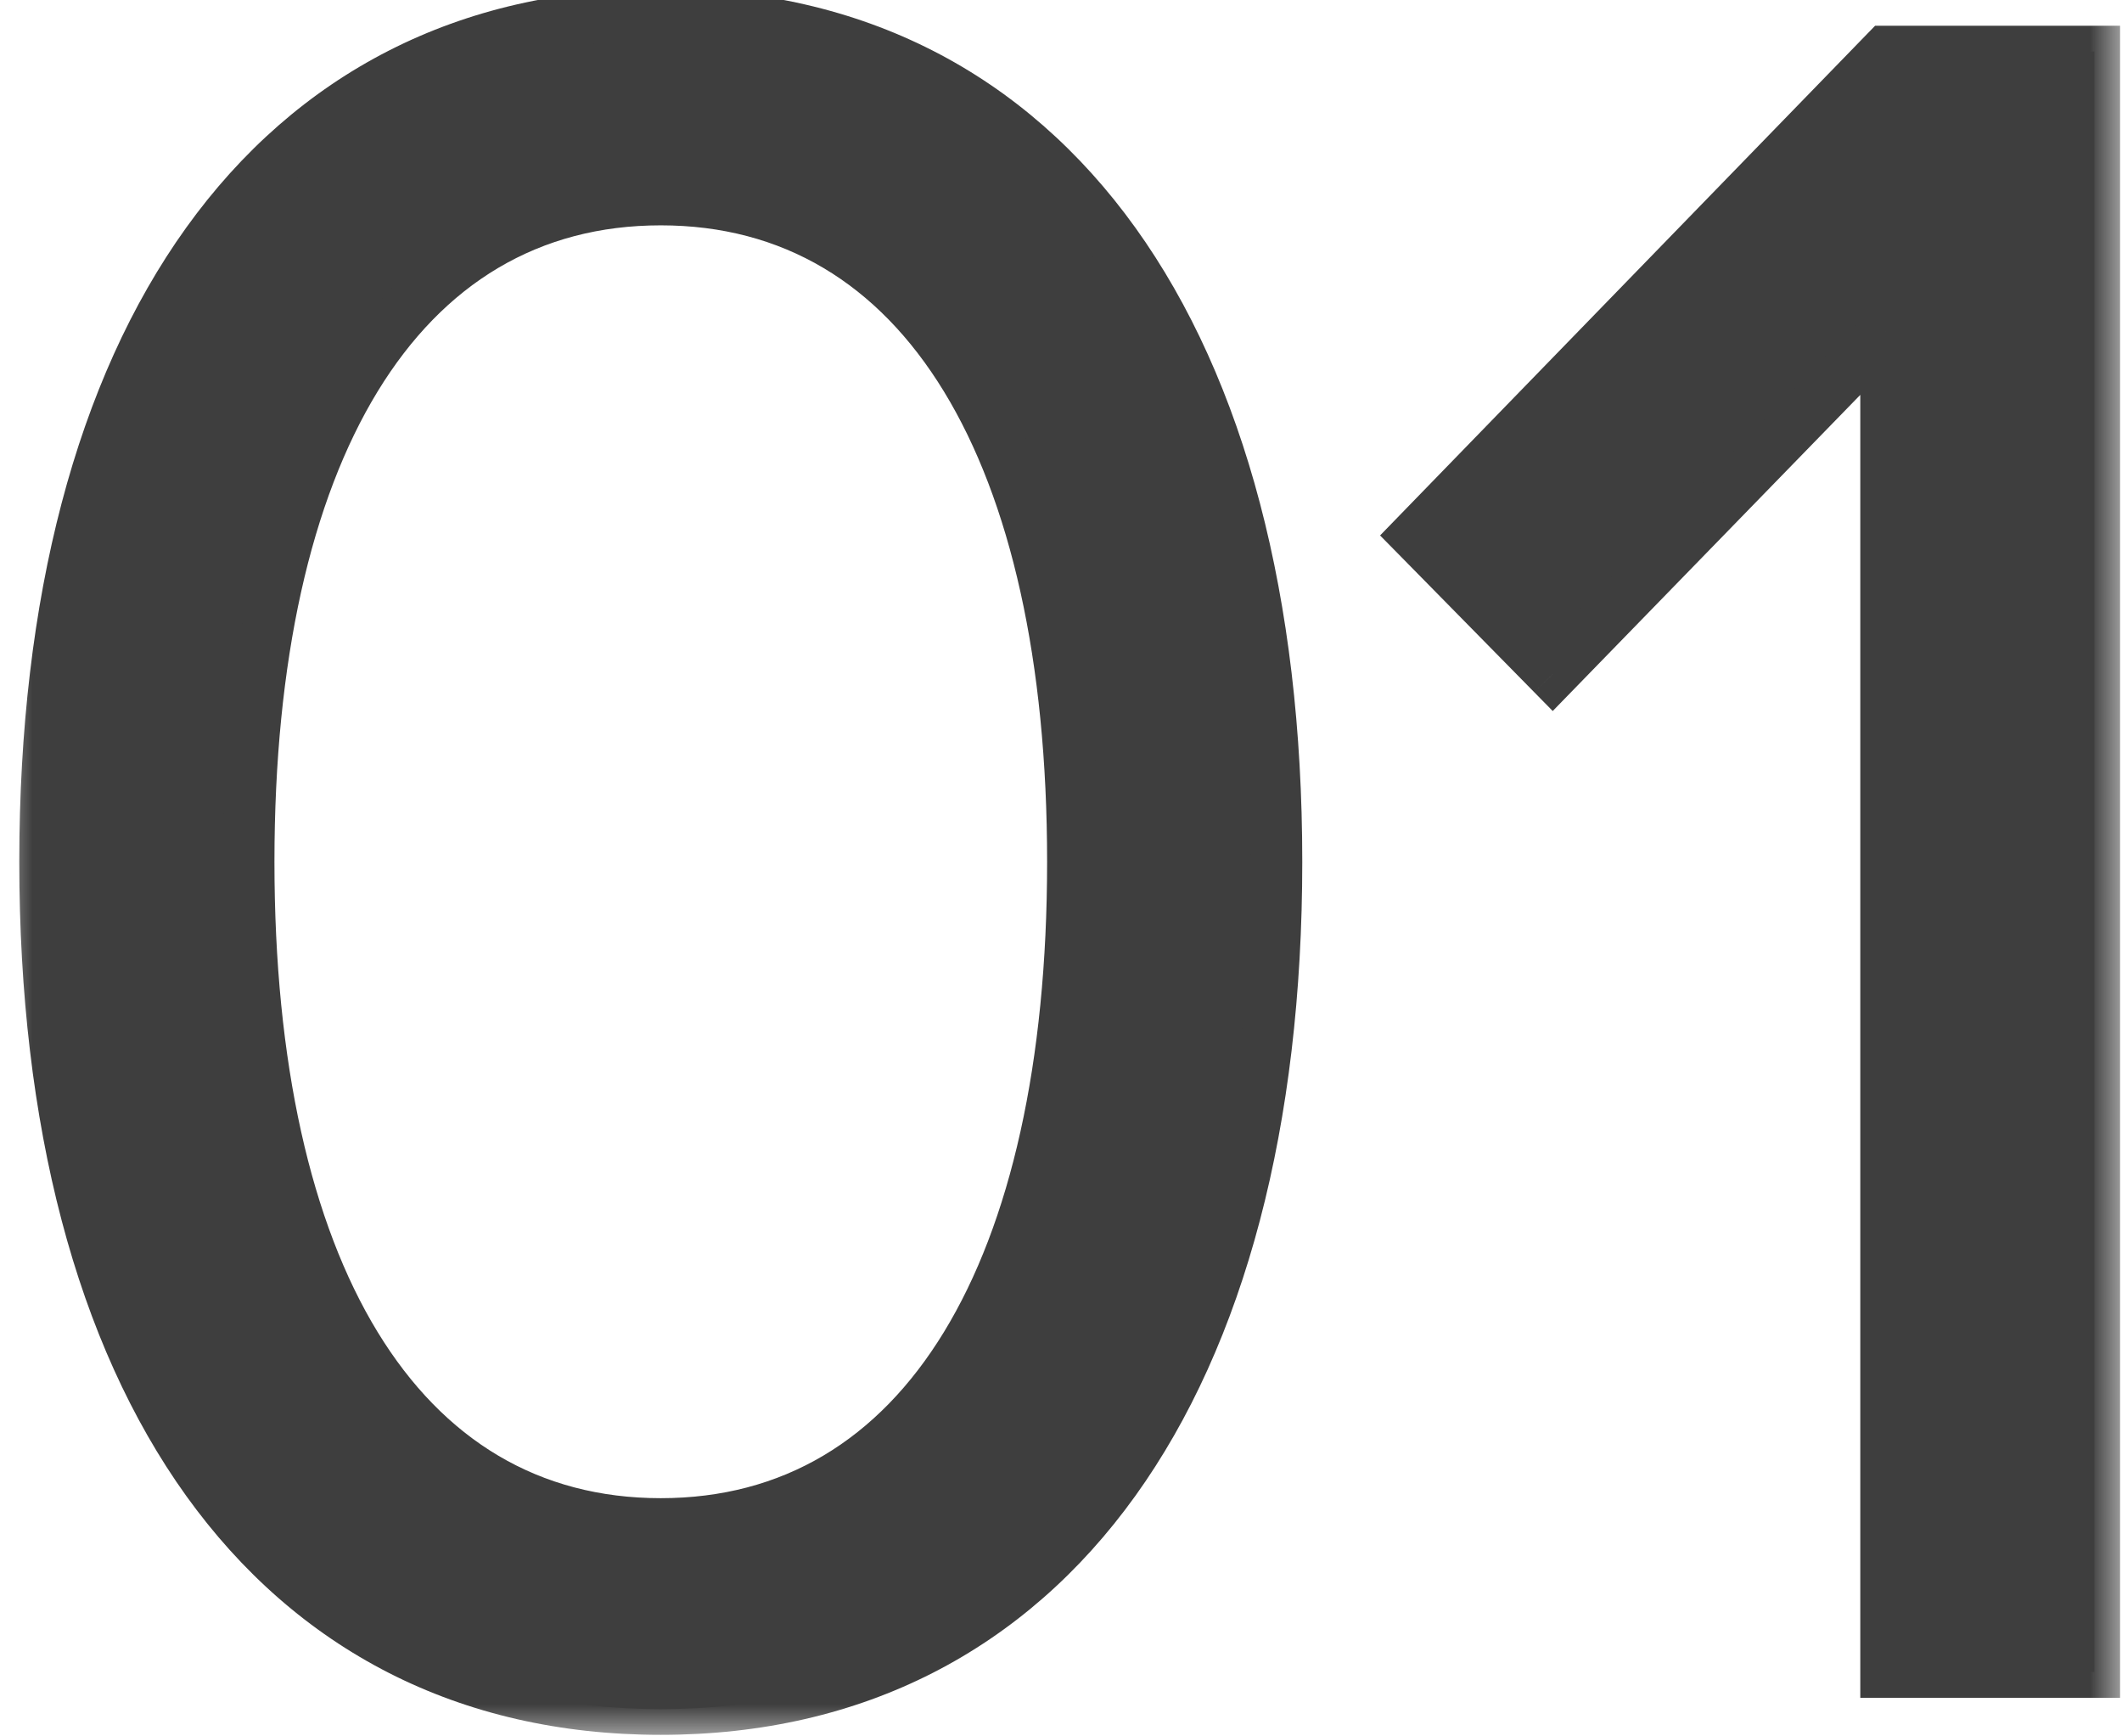 <?xml version="1.0" encoding="UTF-8"?> <svg xmlns="http://www.w3.org/2000/svg" width="33" height="27" viewBox="0 0 33 27" fill="none"><mask id="path-1-outside-1_614_46" maskUnits="userSpaceOnUse" x="0" y="-1" width="33" height="28" fill="black"><rect fill="white" y="-1" width="33" height="28"></rect><path d="M0.7 13.4C0.7 5.3 4.228 0.224 10.276 0.224C16.324 0.224 19.852 5.3 19.852 13.4C19.852 21.5 16.324 26.576 10.276 26.576C4.228 26.576 0.7 21.5 0.7 13.4ZM3.868 13.4C3.868 19.736 6.172 23.696 10.276 23.696C14.38 23.696 16.684 19.736 16.684 13.4C16.684 7.064 14.38 3.104 10.276 3.104C6.172 3.104 3.868 7.064 3.868 13.4ZM29.33 0.8H32.57V26H29.33V5.156L24.146 10.484L22.022 8.324L29.33 0.8Z"></path></mask><path d="M0.7 13.4C0.7 5.3 4.228 0.224 10.276 0.224C16.324 0.224 19.852 5.3 19.852 13.4C19.852 21.5 16.324 26.576 10.276 26.576C4.228 26.576 0.7 21.5 0.7 13.4ZM3.868 13.4C3.868 19.736 6.172 23.696 10.276 23.696C14.38 23.696 16.684 19.736 16.684 13.4C16.684 7.064 14.38 3.104 10.276 3.104C6.172 3.104 3.868 7.064 3.868 13.4ZM29.33 0.8H32.57V26H29.33V5.156L24.146 10.484L22.022 8.324L29.33 0.8Z" fill="#3E3E3E"></path><path d="M1.1 13.4C1.1 9.401 1.972 6.199 3.545 4.008C5.107 1.832 7.38 0.624 10.276 0.624V-0.176C7.125 -0.176 4.609 1.154 2.895 3.541C1.192 5.913 0.3 9.299 0.3 13.4H1.1ZM10.276 0.624C13.173 0.624 15.445 1.832 17.007 4.008C18.58 6.199 19.452 9.401 19.452 13.4H20.252C20.252 9.299 19.36 5.913 17.657 3.541C15.943 1.154 13.428 -0.176 10.276 -0.176V0.624ZM19.452 13.4C19.452 17.399 18.58 20.601 17.007 22.792C15.445 24.968 13.173 26.176 10.276 26.176V26.976C13.428 26.976 15.943 25.646 17.657 23.259C19.36 20.887 20.252 17.501 20.252 13.4H19.452ZM10.276 26.176C7.38 26.176 5.107 24.968 3.545 22.792C1.972 20.601 1.1 17.399 1.1 13.4H0.3C0.3 17.501 1.192 20.887 2.895 23.259C4.609 25.646 7.125 26.976 10.276 26.976V26.176ZM3.468 13.4C3.468 16.608 4.05 19.264 5.192 21.133C6.346 23.021 8.07 24.096 10.276 24.096V23.296C8.378 23.296 6.899 22.391 5.874 20.715C4.838 19.02 4.268 16.528 4.268 13.4H3.468ZM10.276 24.096C12.482 24.096 14.207 23.021 15.361 21.133C16.502 19.264 17.084 16.608 17.084 13.4H16.284C16.284 16.528 15.714 19.02 14.678 20.715C13.654 22.391 12.174 23.296 10.276 23.296V24.096ZM17.084 13.4C17.084 10.192 16.502 7.536 15.361 5.667C14.207 3.779 12.482 2.704 10.276 2.704V3.504C12.174 3.504 13.654 4.409 14.678 6.085C15.714 7.78 16.284 10.272 16.284 13.4H17.084ZM10.276 2.704C8.07 2.704 6.346 3.779 5.192 5.667C4.05 7.536 3.468 10.192 3.468 13.4H4.268C4.268 10.272 4.838 7.78 5.874 6.085C6.899 4.409 8.378 3.504 10.276 3.504V2.704ZM29.33 0.8V0.4H29.161L29.043 0.521L29.33 0.8ZM32.57 0.8H32.97V0.4H32.57V0.8ZM32.57 26V26.4H32.97V26H32.57ZM29.33 26H28.93V26.4H29.33V26ZM29.33 5.156H29.73V4.171L29.043 4.877L29.33 5.156ZM24.146 10.484L23.86 10.764L24.147 11.056L24.432 10.763L24.146 10.484ZM22.022 8.324L21.735 8.045L21.462 8.326L21.736 8.604L22.022 8.324ZM29.33 1.2H32.57V0.4H29.33V1.2ZM32.17 0.8V26H32.97V0.8H32.17ZM32.57 25.6H29.33V26.4H32.57V25.6ZM29.73 26V5.156H28.93V26H29.73ZM29.043 4.877L23.859 10.205L24.432 10.763L29.616 5.435L29.043 4.877ZM24.431 10.204L22.307 8.044L21.736 8.604L23.86 10.764L24.431 10.204ZM22.309 8.603L29.617 1.079L29.043 0.521L21.735 8.045L22.309 8.603Z" fill="#3E3E3E" mask="url(#path-1-outside-1_614_46)"></path></svg> 